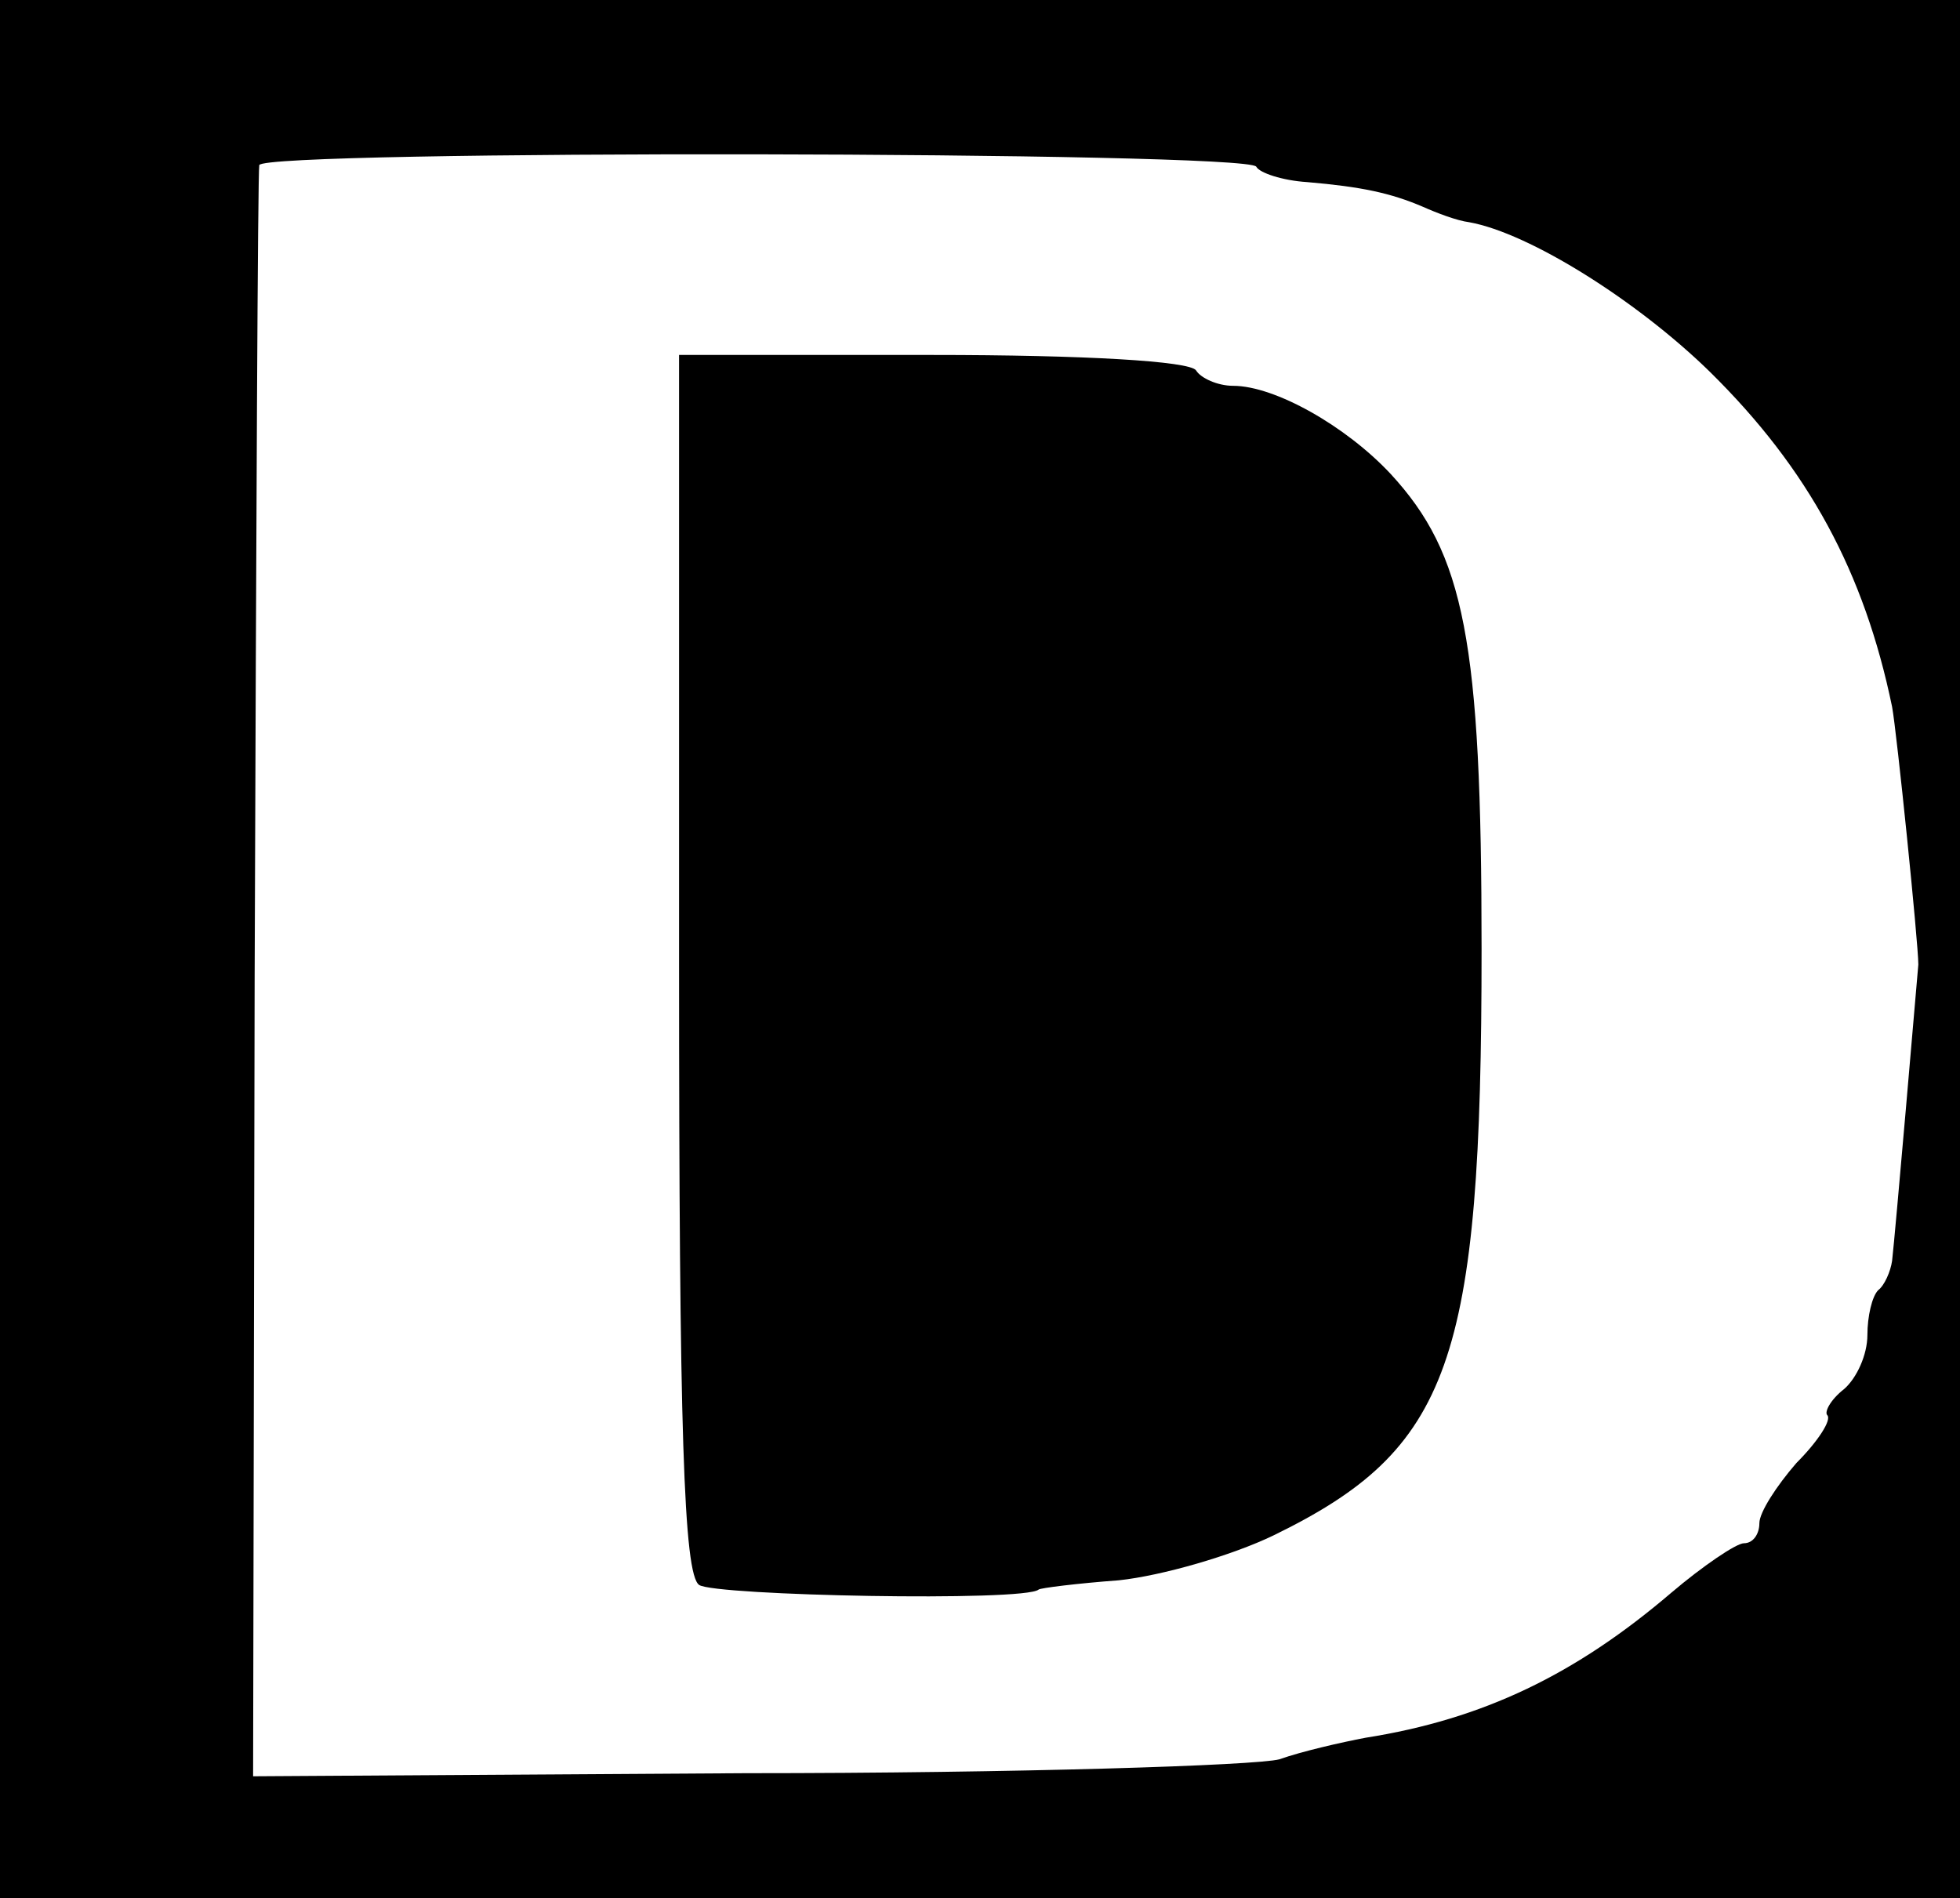 <?xml version="1.0" standalone="no"?>
<!DOCTYPE svg PUBLIC "-//W3C//DTD SVG 20010904//EN"
 "http://www.w3.org/TR/2001/REC-SVG-20010904/DTD/svg10.dtd">
<svg version="1.0" xmlns="http://www.w3.org/2000/svg"
 width="127pt" height="123pt" viewBox="0 0 127 123"
 preserveAspectRatio="xMidYMid meet">

<g transform="translate(0,123) scale(0.1,-0.1)"
fill="#000000" stroke="none">
<path d="M0 615 l0 -615 635 0 635 0 0 615 0 615 -635 0 -635 0 0 -615z m814
507 c2 -4 17 -9 33 -10 35 -3 54 -7 75 -16 9 -4 22 -9 30 -10 39 -7 109 -51
156 -97 64 -63 100 -130 118 -217 3 -16 17 -153 17 -167 -1 -12 -15 -175 -17
-192 -1 -7 -5 -16 -9 -19 -4 -4 -7 -17 -7 -29 0 -13 -7 -28 -15 -35 -9 -7 -13
-15 -11 -17 3 -3 -6 -17 -20 -31 -13 -15 -24 -32 -24 -39 0 -7 -4 -13 -10 -13
-5 0 -27 -15 -47 -32 -62 -53 -122 -82 -198 -94 -16 -3 -42 -9 -56 -14 -15 -4
-170 -9 -346 -9 l-319 -2 1 518 c1 285 2 521 3 526 2 10 640 9 646 -1z"/>
<path d="M440 606 c0 -303 3 -396 13 -403 10 -7 211 -11 220 -3 1 1 25 4 52 6
28 3 73 16 100 29 115 56 135 112 135 380 0 200 -11 256 -59 308 -29 31 -75
57 -102 57 -10 0 -21 5 -24 10 -4 6 -72 10 -171 10 l-164 0 0 -394z"/>
</g>
</svg>
